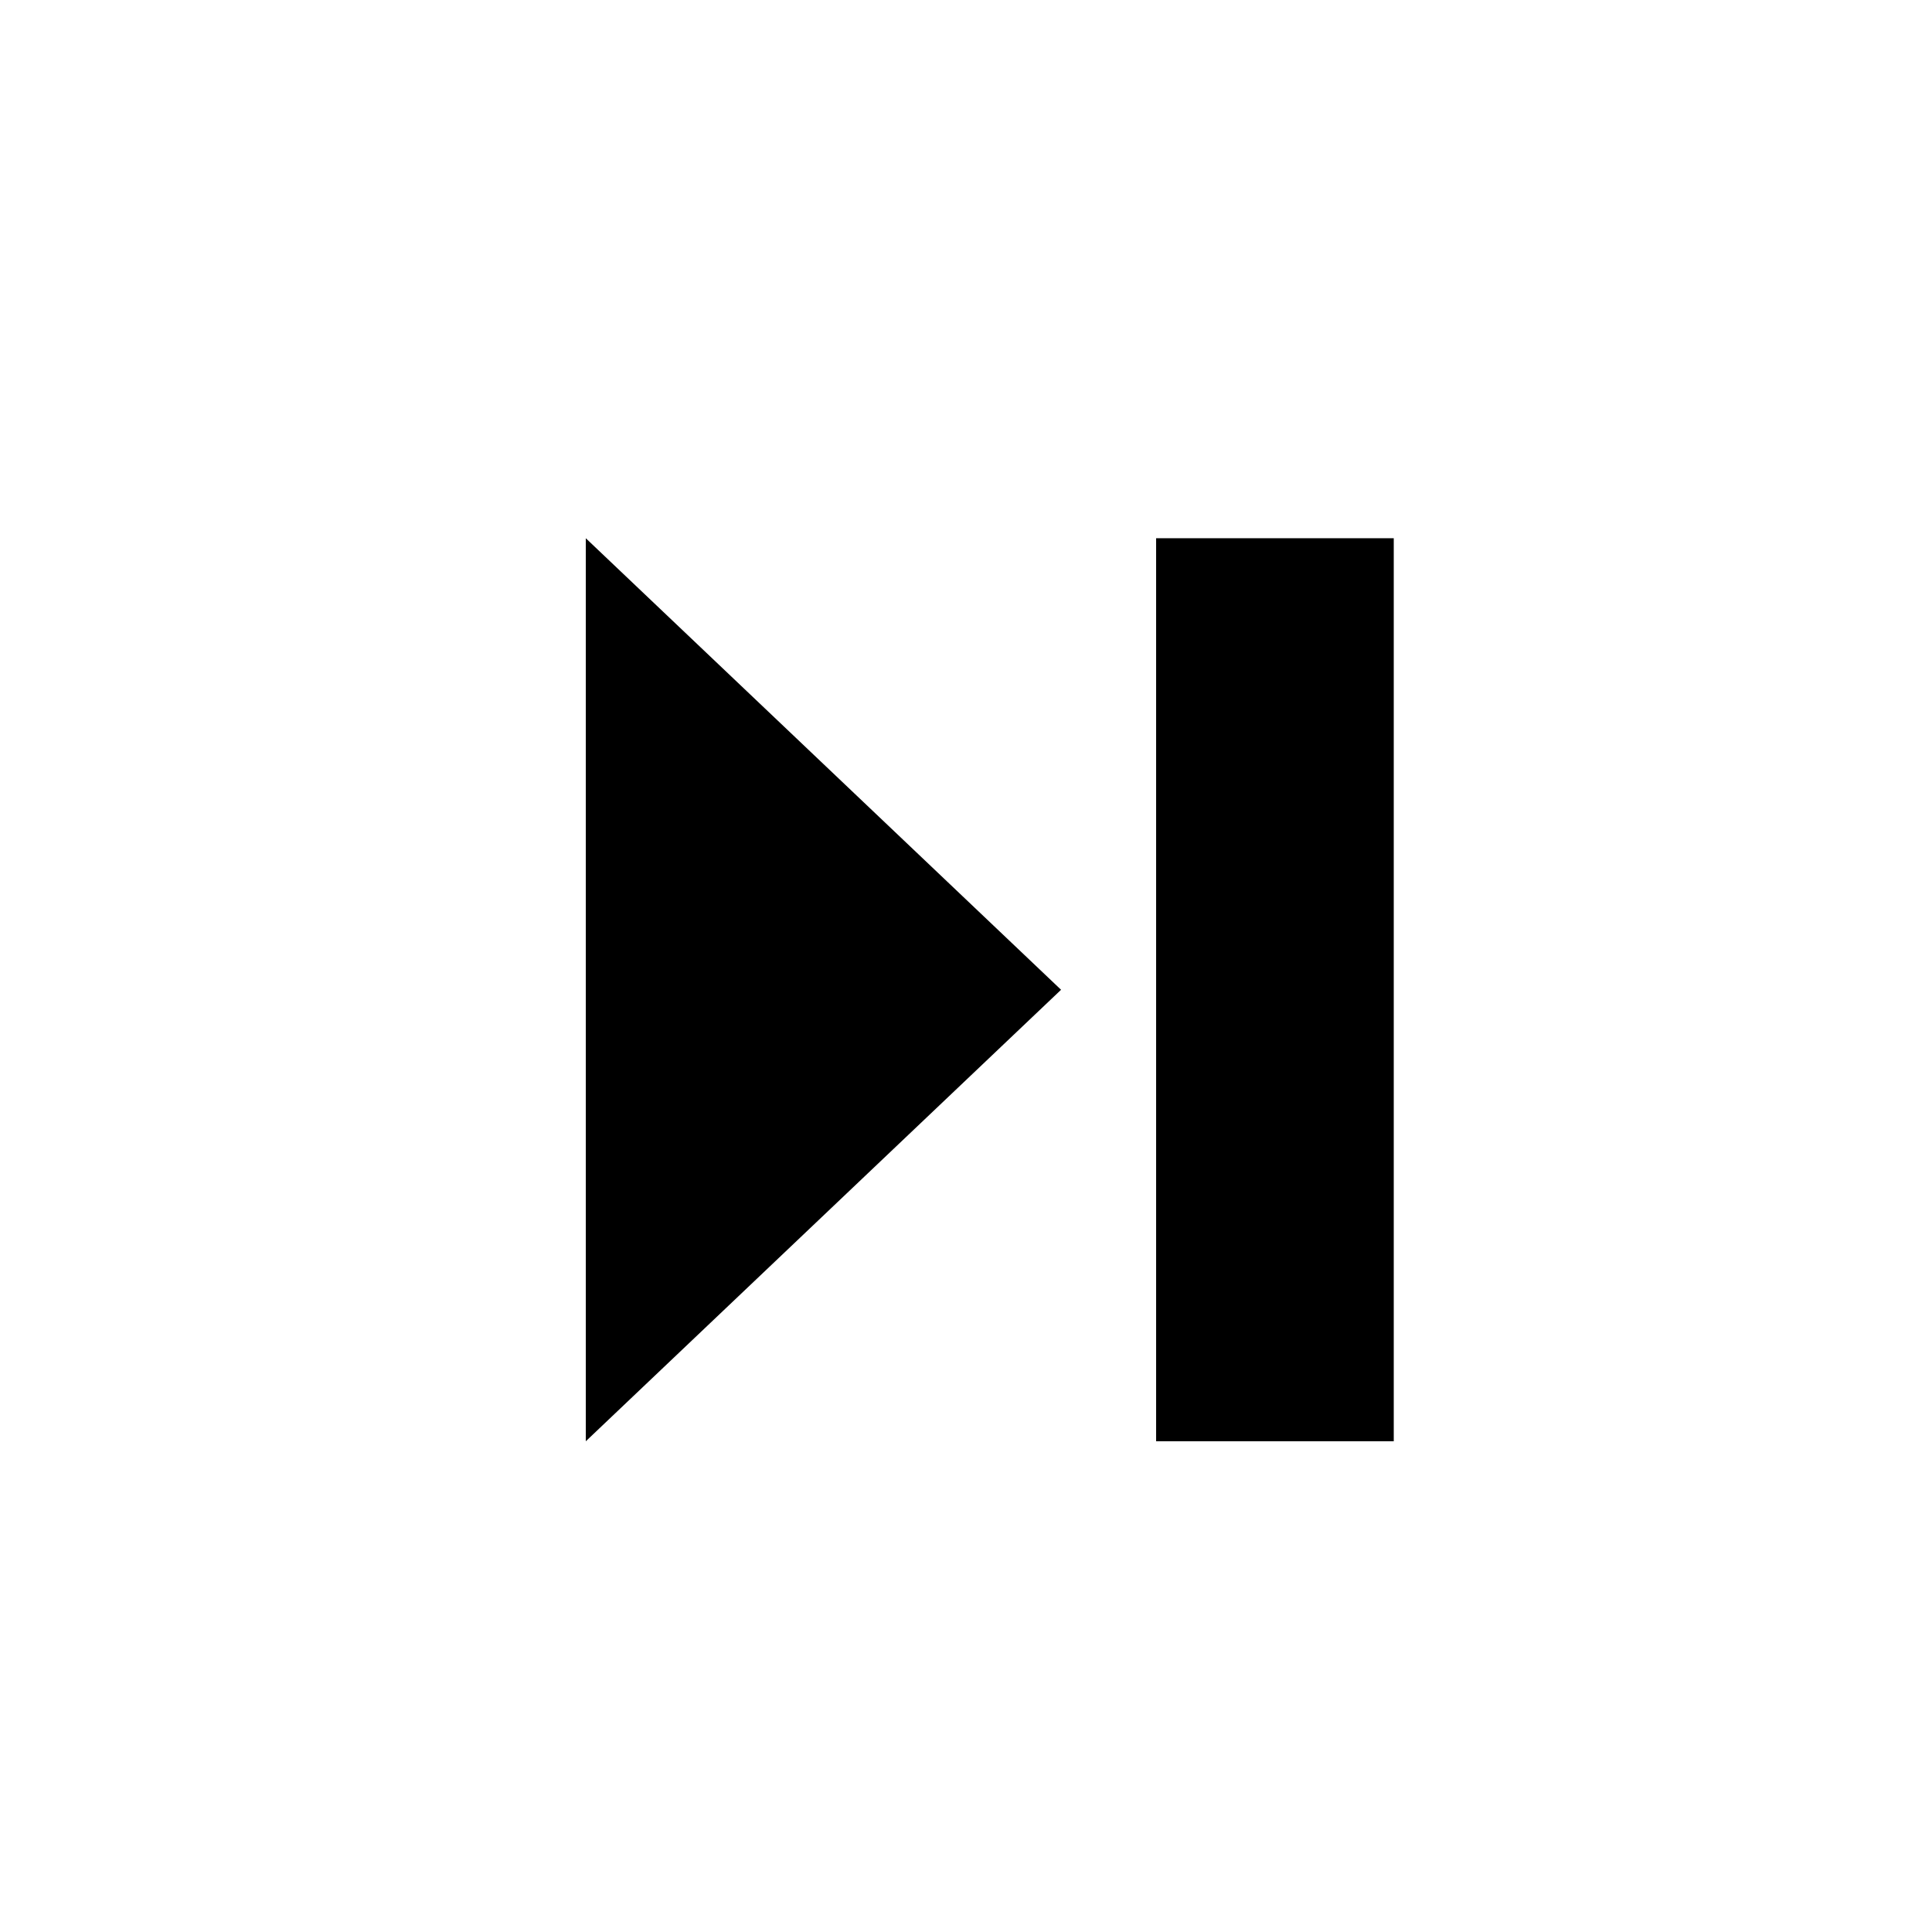 <?xml version="1.0" encoding="UTF-8"?>
<!-- Uploaded to: ICON Repo, www.svgrepo.com, Generator: ICON Repo Mixer Tools -->
<svg fill="#000000" width="800px" height="800px" version="1.1" viewBox="144 144 512 512" xmlns="http://www.w3.org/2000/svg">
 <path d="m513.36 286.64h-62.977v239.31h62.977zm-88.168 119.66-125.95-119.66v239.31z" fill-rule="evenodd"/>
</svg>
